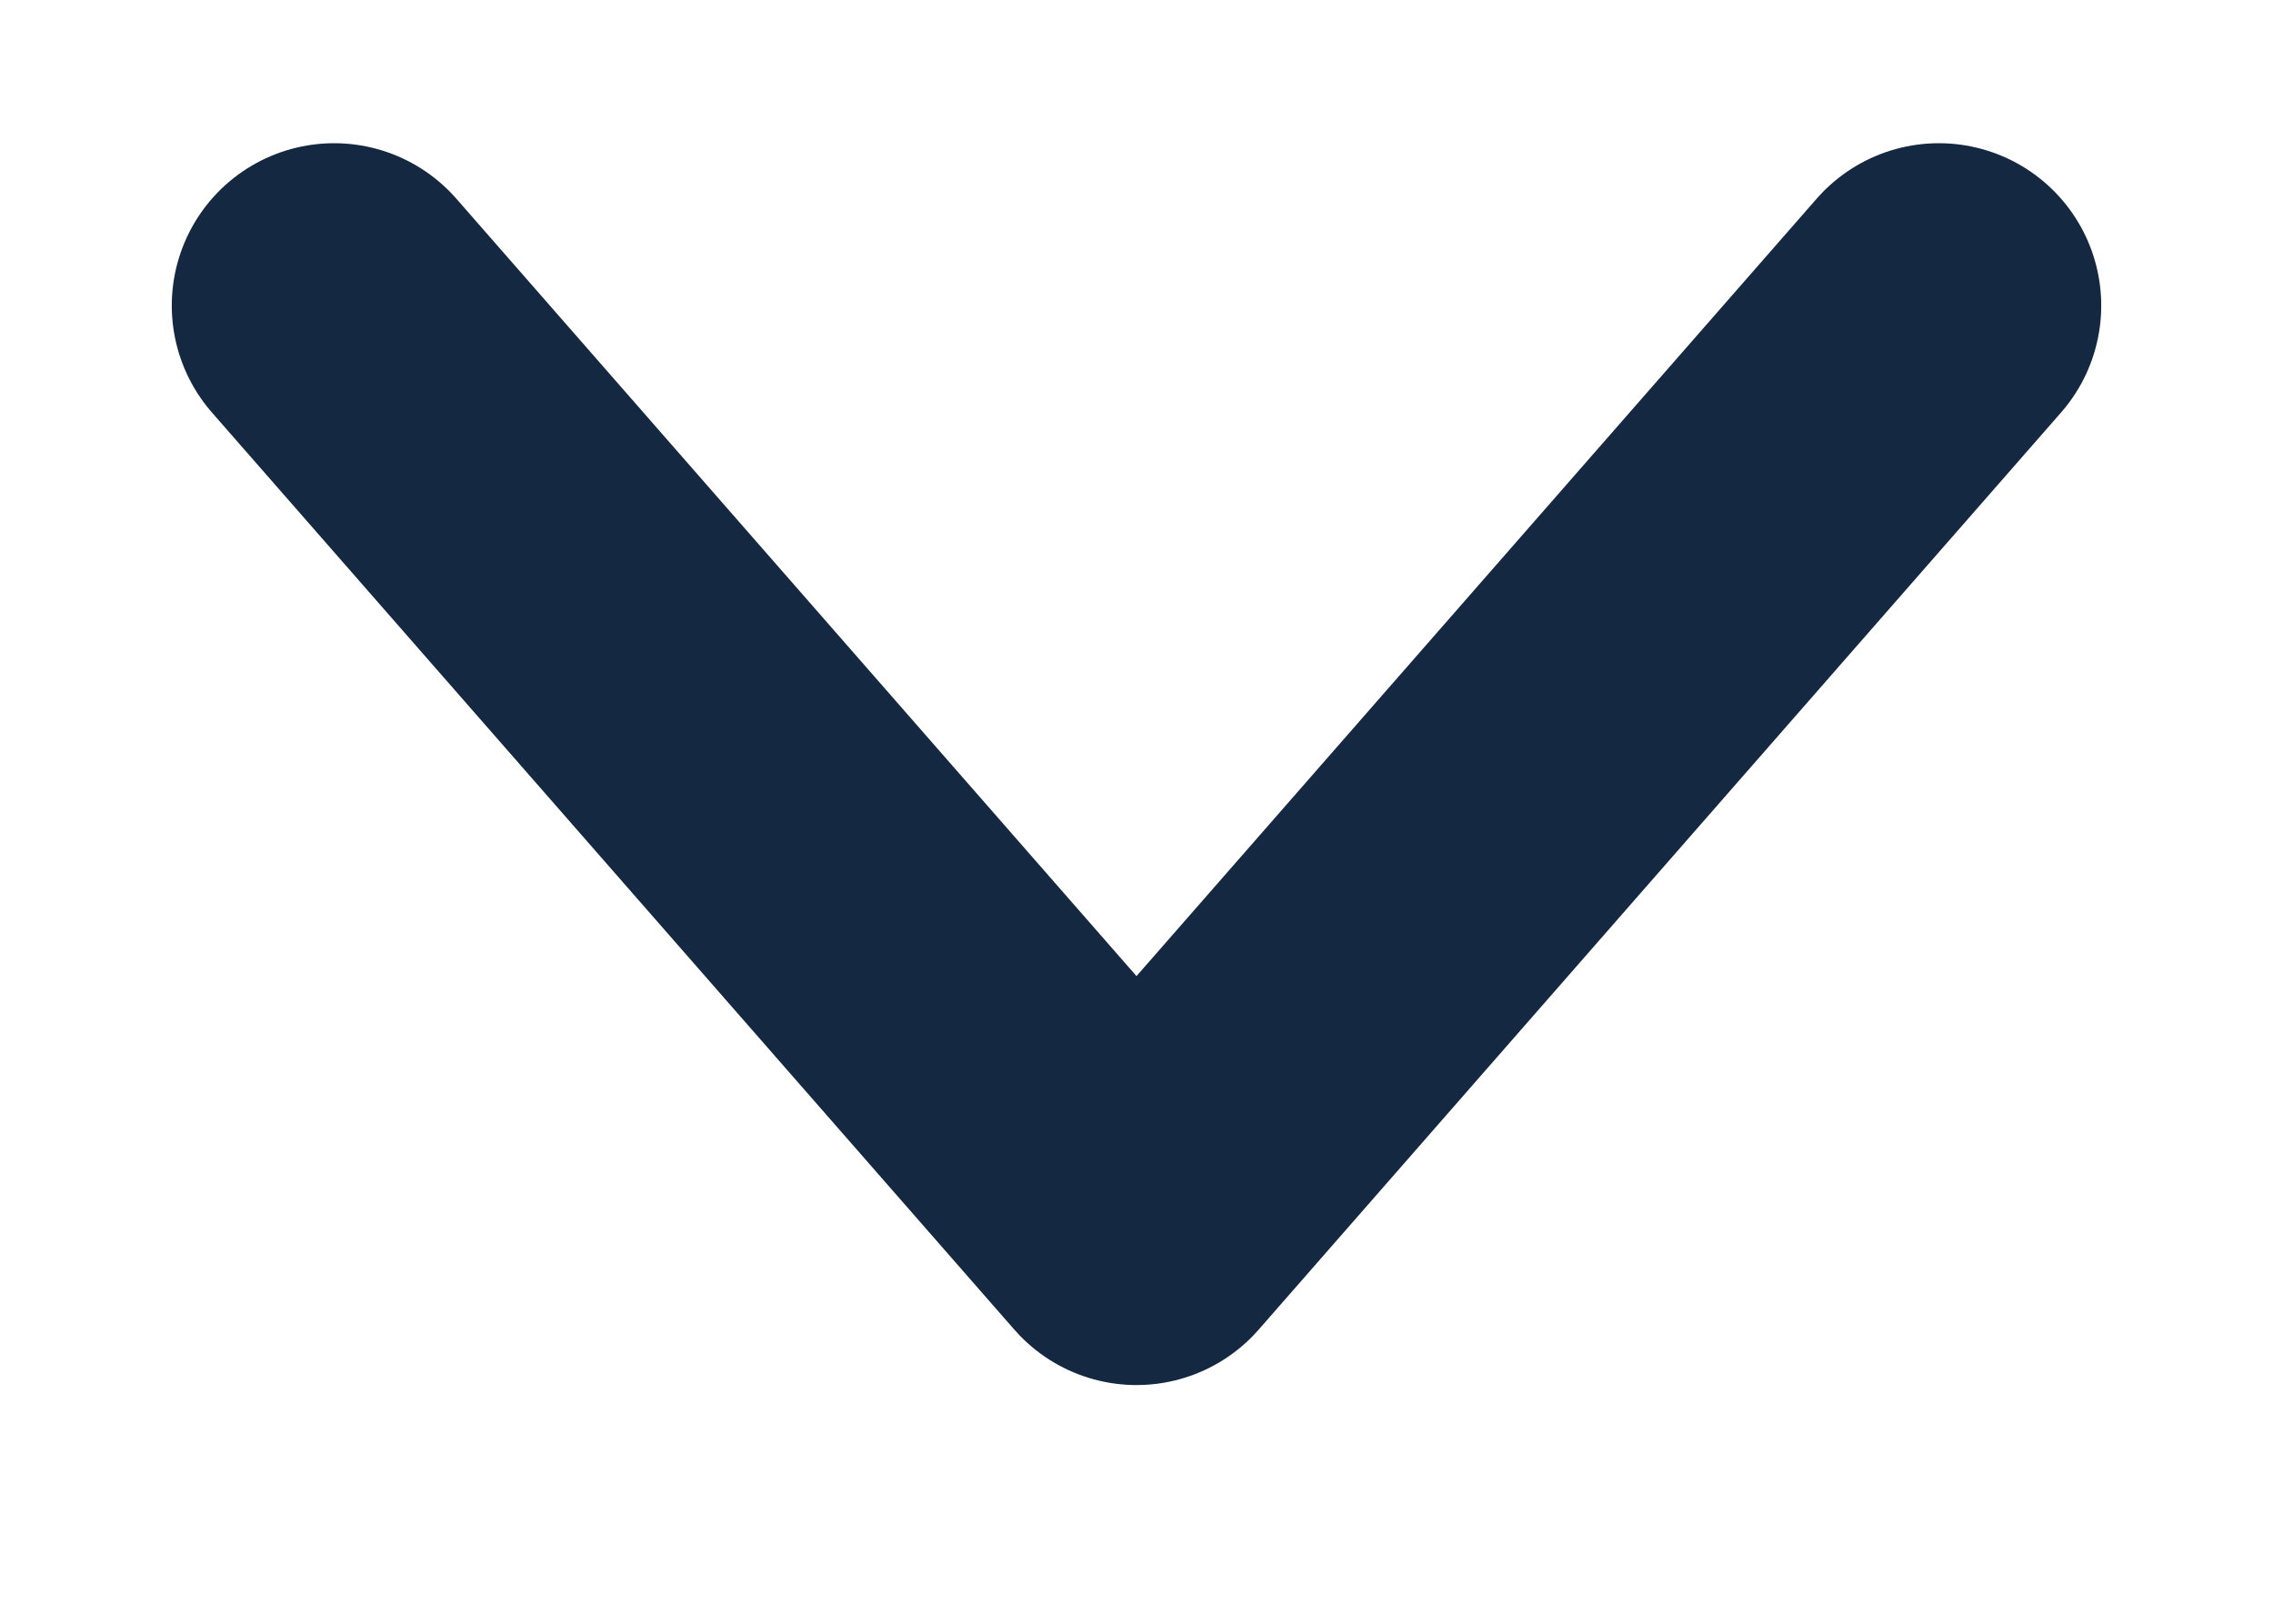 <svg width="7" height="5" viewBox="0 0 7 5" fill="none" xmlns="http://www.w3.org/2000/svg">
<path d="M5.971 0.941L3.5 3.765L1.029 0.941" stroke="#142841" stroke-linecap="round" stroke-linejoin="round"/>
</svg>

